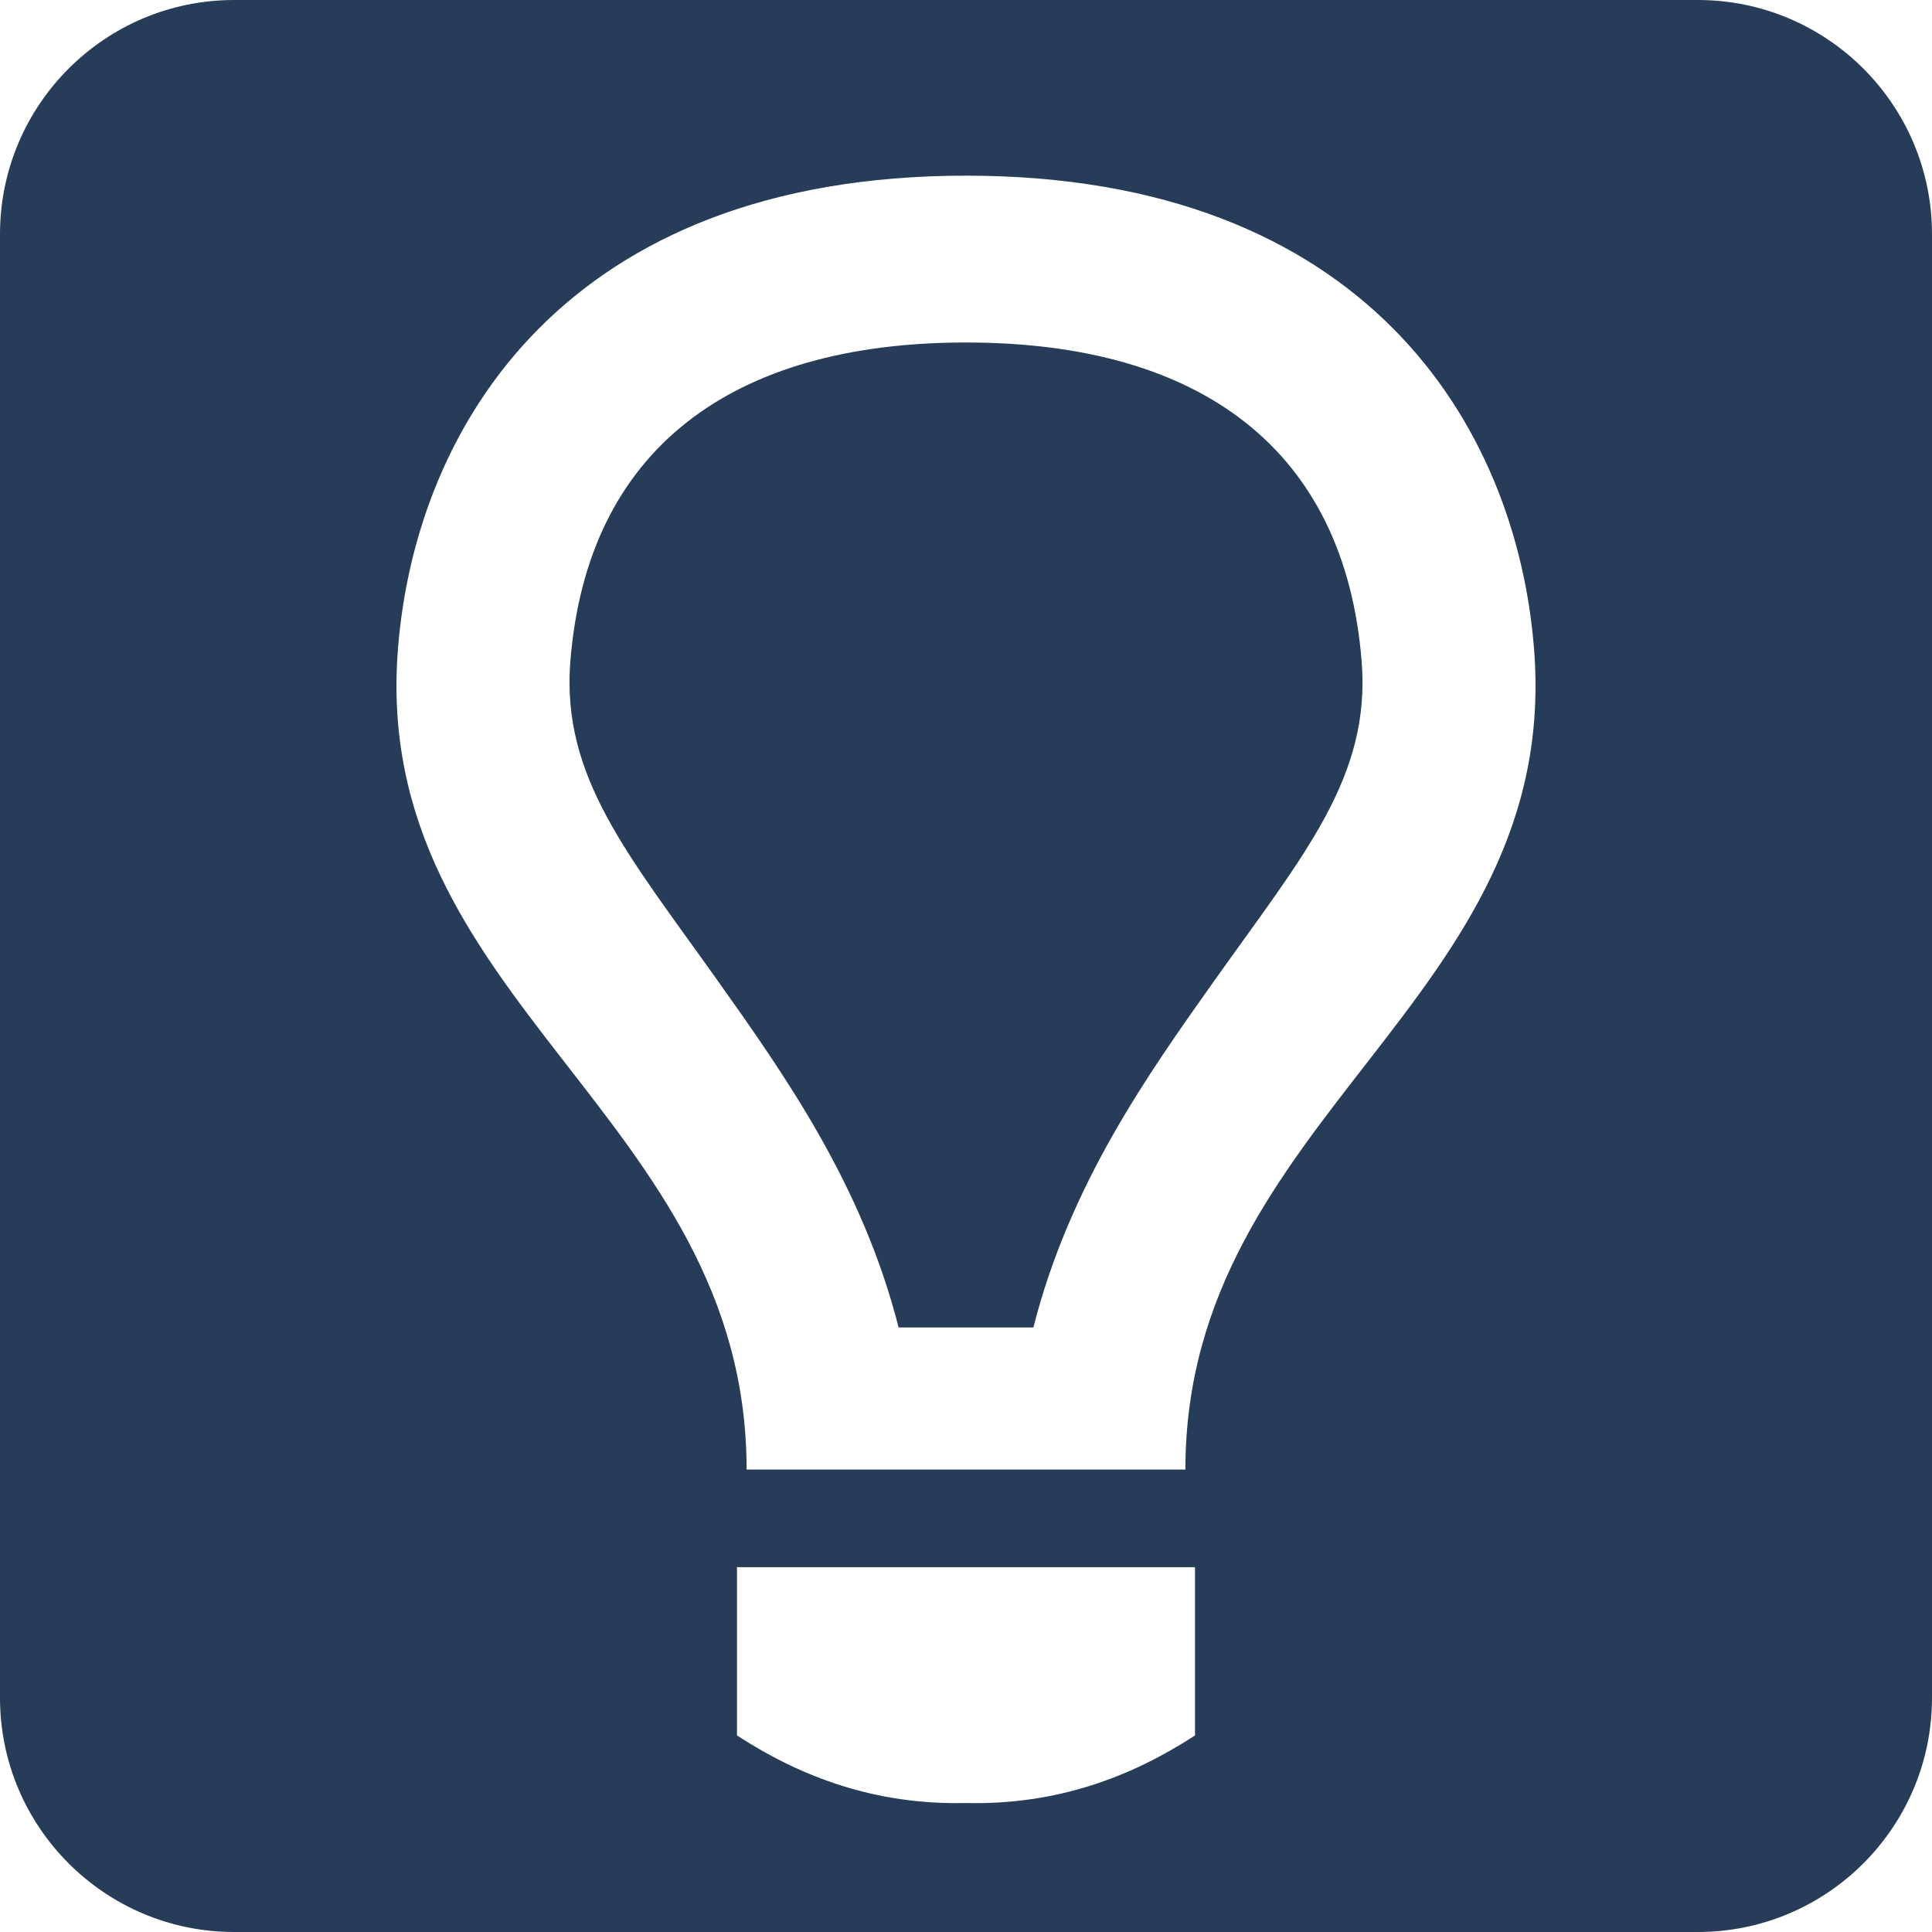 <?xml version="1.0" encoding="UTF-8" standalone="no"?><!DOCTYPE svg PUBLIC "-//W3C//DTD SVG 1.1//EN" "http://www.w3.org/Graphics/SVG/1.1/DTD/svg11.dtd"><svg width="100%" height="100%" viewBox="0 0 66 66" version="1.1" xmlns="http://www.w3.org/2000/svg" xmlns:xlink="http://www.w3.org/1999/xlink" xml:space="preserve" style="fill-rule:evenodd;clip-rule:evenodd;stroke-linejoin:round;stroke-miterlimit:1.414;"><g><path d="M58,0c4.416,0 8,3.585 8,8l0,50c0,4.415 -3.585,8 -8,8l-50,0c-4.415,0 -8,-3.585 -8,-8l0,-50c0,-4.415 3.584,-8 8,-8l50,0ZM40.823,53.537l-15.646,0l0,5.749c2.191,1.424 4.732,2.38 7.823,2.308c3.091,0.072 5.632,-0.884 7.823,-2.308l0,-5.749ZM40.495,50.202c0,-12.115 12.876,-15.985 11.909,-28.05c-0.606,-7.611 -5.76,-16.151 -19.404,-16.151c-13.644,0 -18.798,8.54 -19.404,16.151c-0.967,12.065 11.909,15.935 11.909,28.05l14.99,0ZM35.302,45.348l-4.604,0c-1.245,-4.898 -3.919,-8.657 -6.182,-11.848c-3.069,-4.32 -5.343,-6.956 -5.032,-10.909c0.578,-7.227 5.493,-10.891 13.516,-10.891c8.023,0 12.938,3.664 13.516,10.891c0.317,3.953 -1.963,6.589 -5.032,10.909c-2.262,3.191 -4.937,6.949 -6.182,11.848Z" style="fill:#273c58;"/></g></svg>